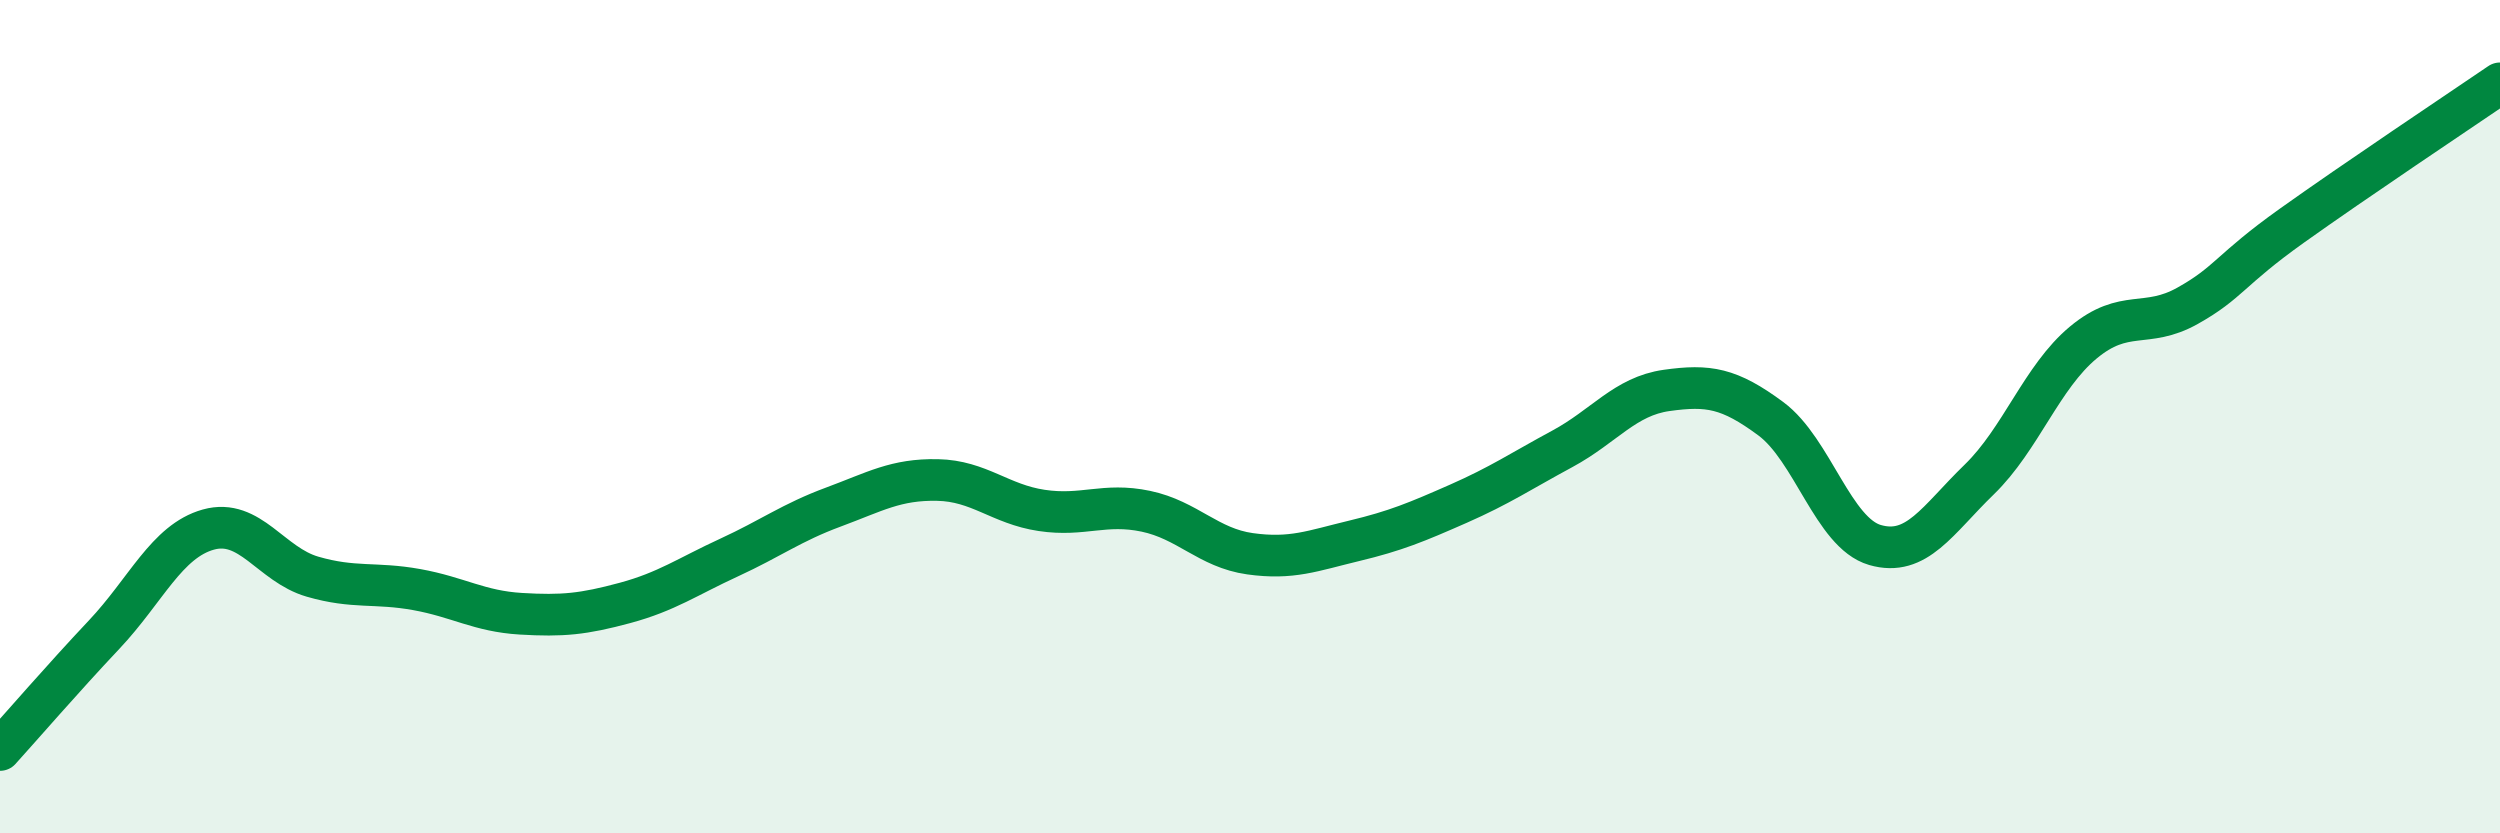 
    <svg width="60" height="20" viewBox="0 0 60 20" xmlns="http://www.w3.org/2000/svg">
      <path
        d="M 0,18 C 0.5,17.45 1.5,16.29 2.5,15.23 C 3.5,14.17 4,12.99 5,12.71 C 6,12.43 6.5,13.55 7.5,13.84 C 8.5,14.13 9,13.97 10,14.15 C 11,14.33 11.5,14.67 12.5,14.73 C 13.5,14.79 14,14.74 15,14.47 C 16,14.2 16.5,13.84 17.5,13.38 C 18.5,12.92 19,12.54 20,12.17 C 21,11.8 21.5,11.5 22.5,11.52 C 23.5,11.54 24,12.1 25,12.25 C 26,12.4 26.5,12.06 27.5,12.27 C 28.5,12.48 29,13.15 30,13.29 C 31,13.43 31.5,13.22 32.5,12.98 C 33.5,12.74 34,12.53 35,12.09 C 36,11.65 36.5,11.31 37.5,10.77 C 38.5,10.23 39,9.51 40,9.37 C 41,9.23 41.5,9.31 42.5,10.05 C 43.5,10.79 44,12.79 45,13.08 C 46,13.37 46.5,12.48 47.5,11.51 C 48.5,10.54 49,9.05 50,8.22 C 51,7.39 51.5,7.9 52.5,7.34 C 53.5,6.78 53.5,6.49 55,5.42 C 56.5,4.35 59,2.68 60,2L60 20L0 20Z"
        fill="#008740"
        opacity="0.1"
        stroke-linecap="round"
        stroke-linejoin="round"
      />
      <path
        d="M 0,18 C 0.5,17.45 1.5,16.29 2.5,15.23 C 3.5,14.17 4,12.99 5,12.71 C 6,12.43 6.5,13.55 7.5,13.84 C 8.5,14.13 9,13.97 10,14.15 C 11,14.33 11.5,14.67 12.5,14.73 C 13.5,14.79 14,14.74 15,14.47 C 16,14.2 16.5,13.84 17.5,13.38 C 18.5,12.92 19,12.54 20,12.17 C 21,11.8 21.5,11.5 22.5,11.52 C 23.5,11.54 24,12.1 25,12.25 C 26,12.4 26.5,12.06 27.5,12.27 C 28.5,12.48 29,13.15 30,13.29 C 31,13.43 31.5,13.22 32.5,12.98 C 33.5,12.74 34,12.53 35,12.09 C 36,11.65 36.5,11.31 37.5,10.77 C 38.5,10.23 39,9.51 40,9.37 C 41,9.23 41.5,9.31 42.5,10.05 C 43.5,10.79 44,12.79 45,13.08 C 46,13.37 46.5,12.48 47.5,11.51 C 48.5,10.54 49,9.05 50,8.22 C 51,7.39 51.5,7.9 52.5,7.34 C 53.5,6.78 53.5,6.49 55,5.42 C 56.5,4.35 59,2.68 60,2"
        stroke="#008740"
        stroke-width="1"
        fill="none"
        stroke-linecap="round"
        stroke-linejoin="round"
      />
    </svg>
  